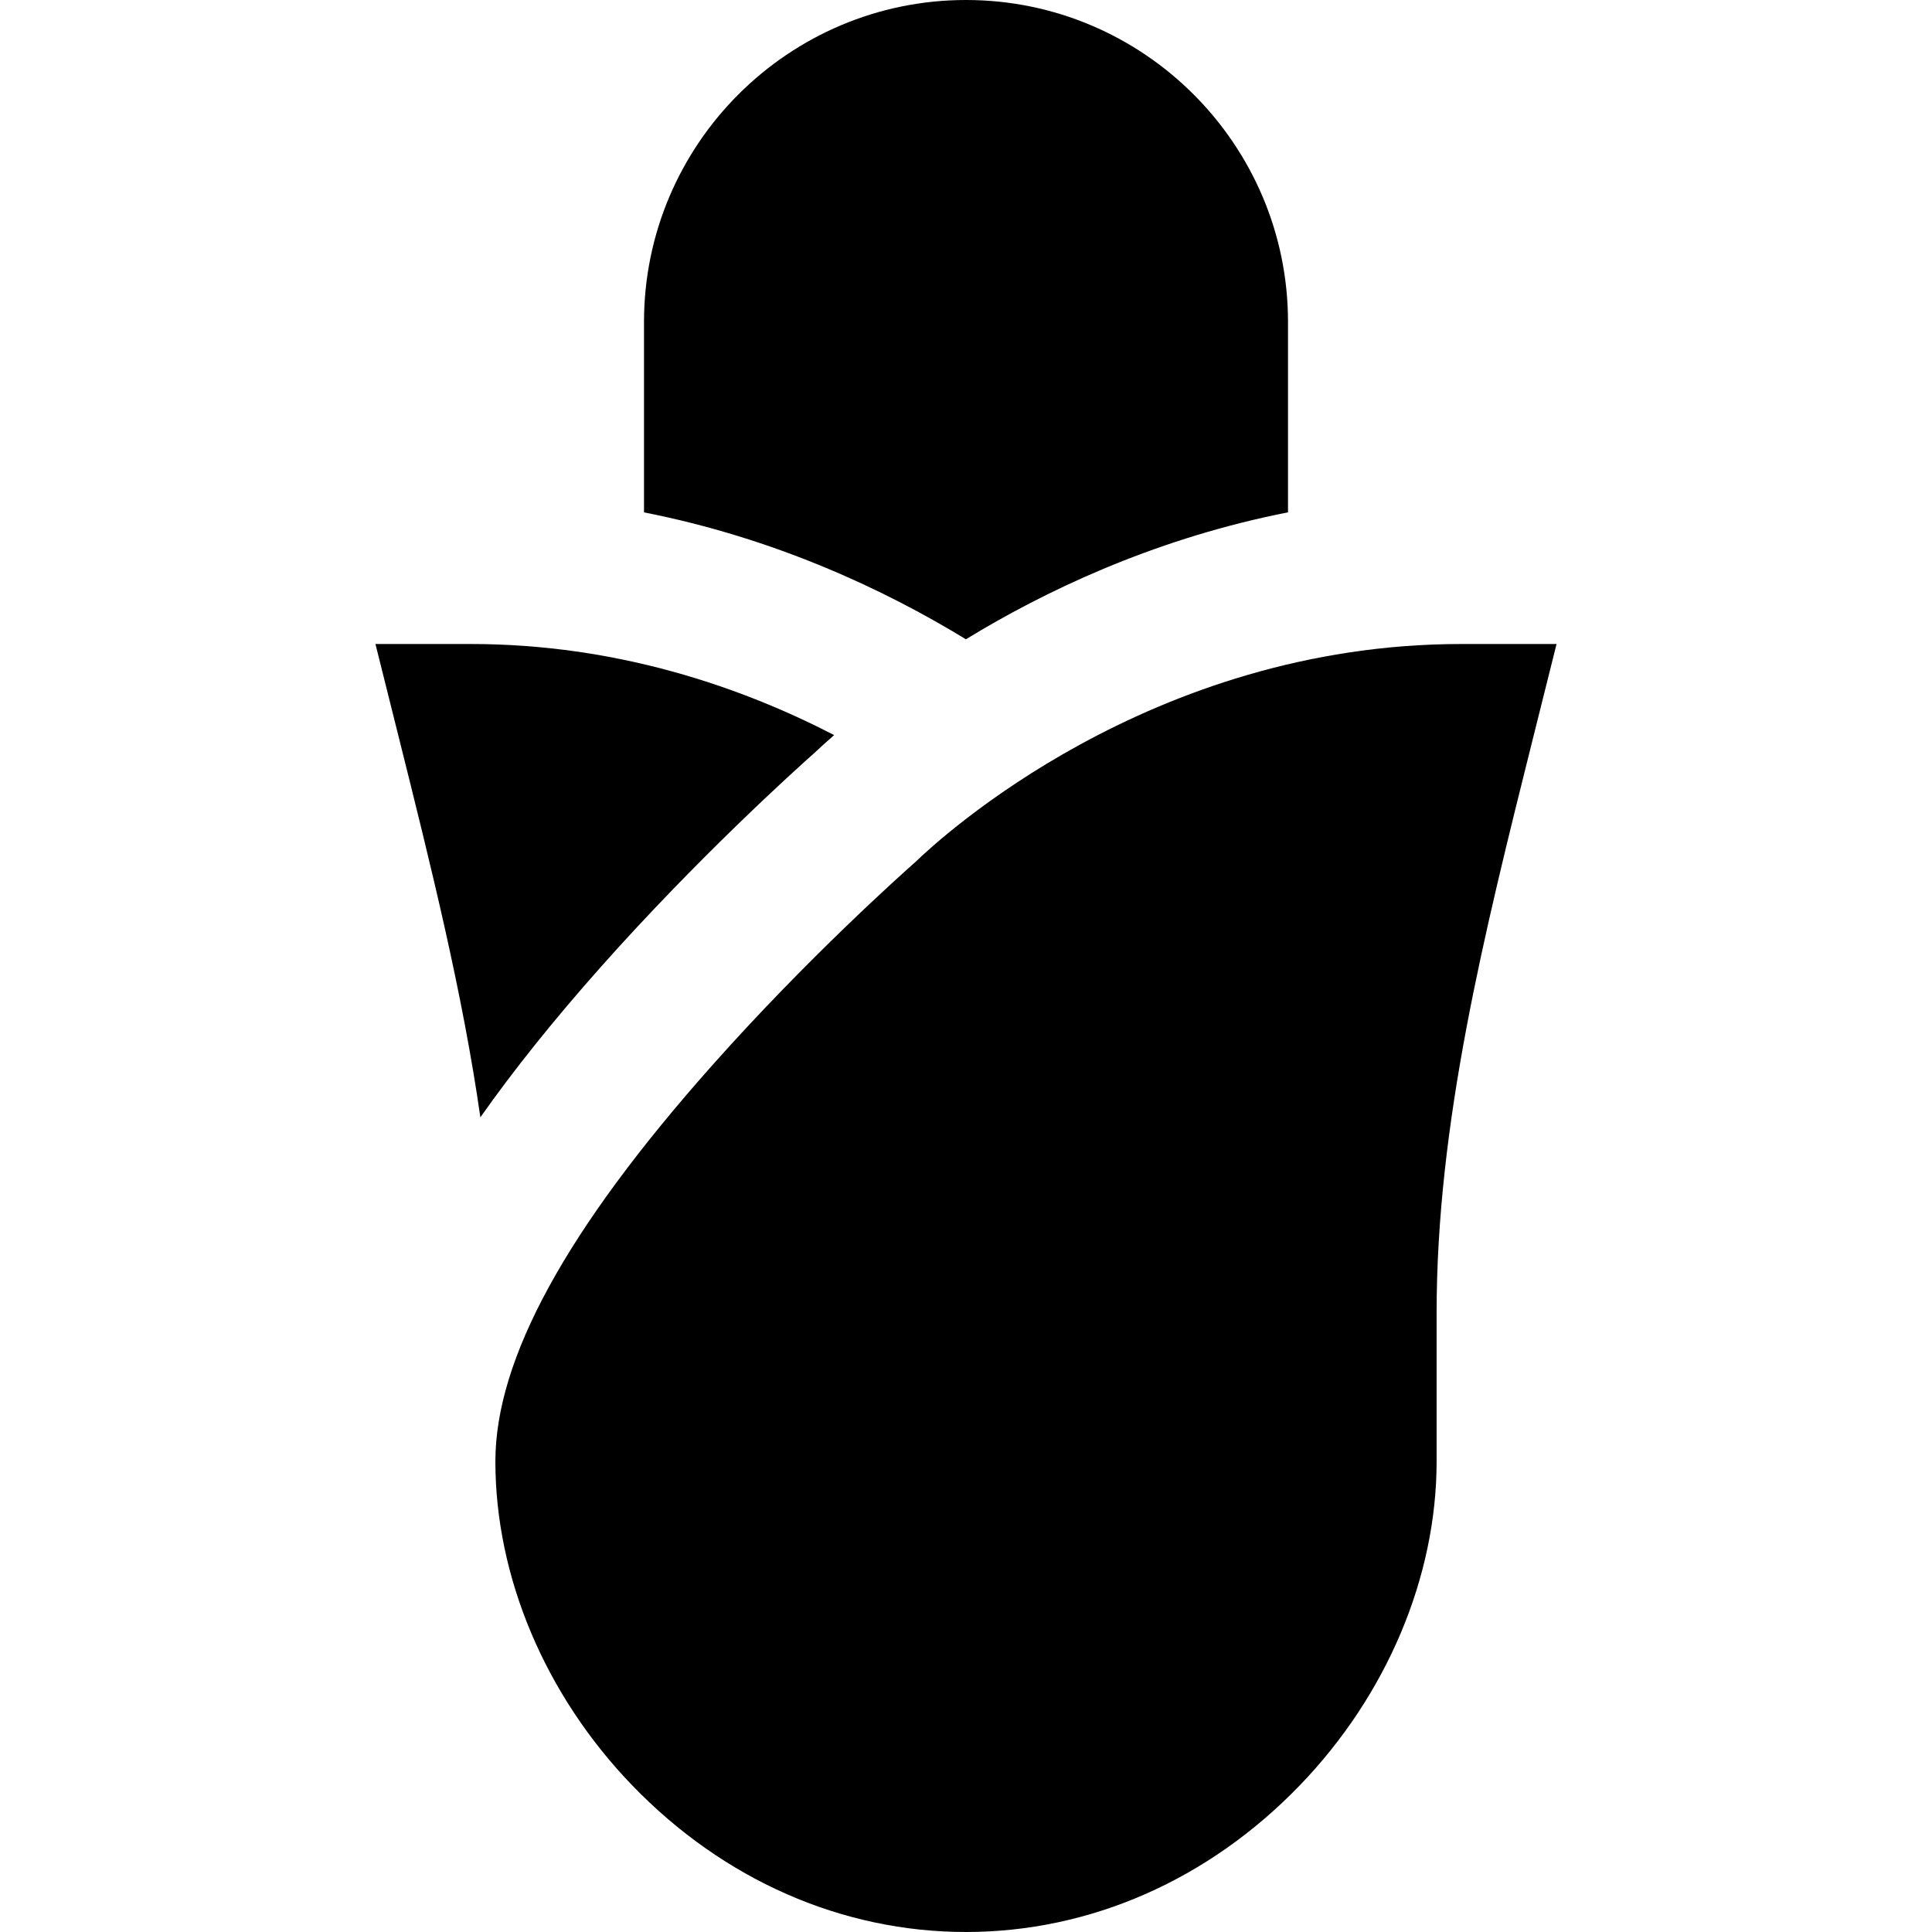 <?xml version="1.0" encoding="iso-8859-1"?>
<!-- Generator: Adobe Illustrator 19.0.0, SVG Export Plug-In . SVG Version: 6.00 Build 0)  -->
<svg version="1.1" id="Layer_1" xmlns="http://www.w3.org/2000/svg" xmlns:xlink="http://www.w3.org/1999/xlink" x="0px" y="0px"
	 viewBox="0 0 512 512" style="enable-background:new 0 0 512 512;" xml:space="preserve">
<g>
	<g>
		<path d="M256.001,0c-47.053,0-85.333,38.281-85.333,85.333v50.453c34.622,6.811,63.556,20.359,85.305,33.628
			c20.869-12.74,48.817-25.996,82.369-33.029c0.206-0.043,0.414-0.084,0.621-0.127c0.789-0.164,1.577-0.328,2.372-0.486V85.333
			C341.335,38.281,303.054,0,256.001,0z"/>
	</g>
</g>
<g>
	<g>
		<path d="M124.718,170.667H99.496l6.118,24.468c8.655,34.619,16.971,67.978,21.689,100.966
			c8.919-12.665,19.565-25.943,32.03-39.966c25.679-28.889,51.158-51.863,56.663-56.752c1.213-1.147,2.909-2.706,5.057-4.579
			C196.433,182.075,163.541,170.667,124.718,170.667z"/>
	</g>
</g>
<g>
	<g>
		<path d="M387.282,170.668c-82.596,0-138.359,51.637-144.683,57.764c-3.693,3.26-28.591,25.474-53.83,53.869
			c-38.684,43.519-57.487,77.858-57.487,104.981c0,30.686,13.225,61.989,36.284,85.881C191.737,498.208,223.144,512,256,512
			s64.263-13.792,88.434-38.837c23.058-23.892,36.284-55.195,36.284-85.881v-39.385c0-50.089,12.468-99.962,25.668-152.761
			l6.118-24.468H387.282z"/>
	</g>
</g>
<g>
</g>
<g>
</g>
<g>
</g>
<g>
</g>
<g>
</g>
<g>
</g>
<g>
</g>
<g>
</g>
<g>
</g>
<g>
</g>
<g>
</g>
<g>
</g>
<g>
</g>
<g>
</g>
<g>
</g>
</svg>
